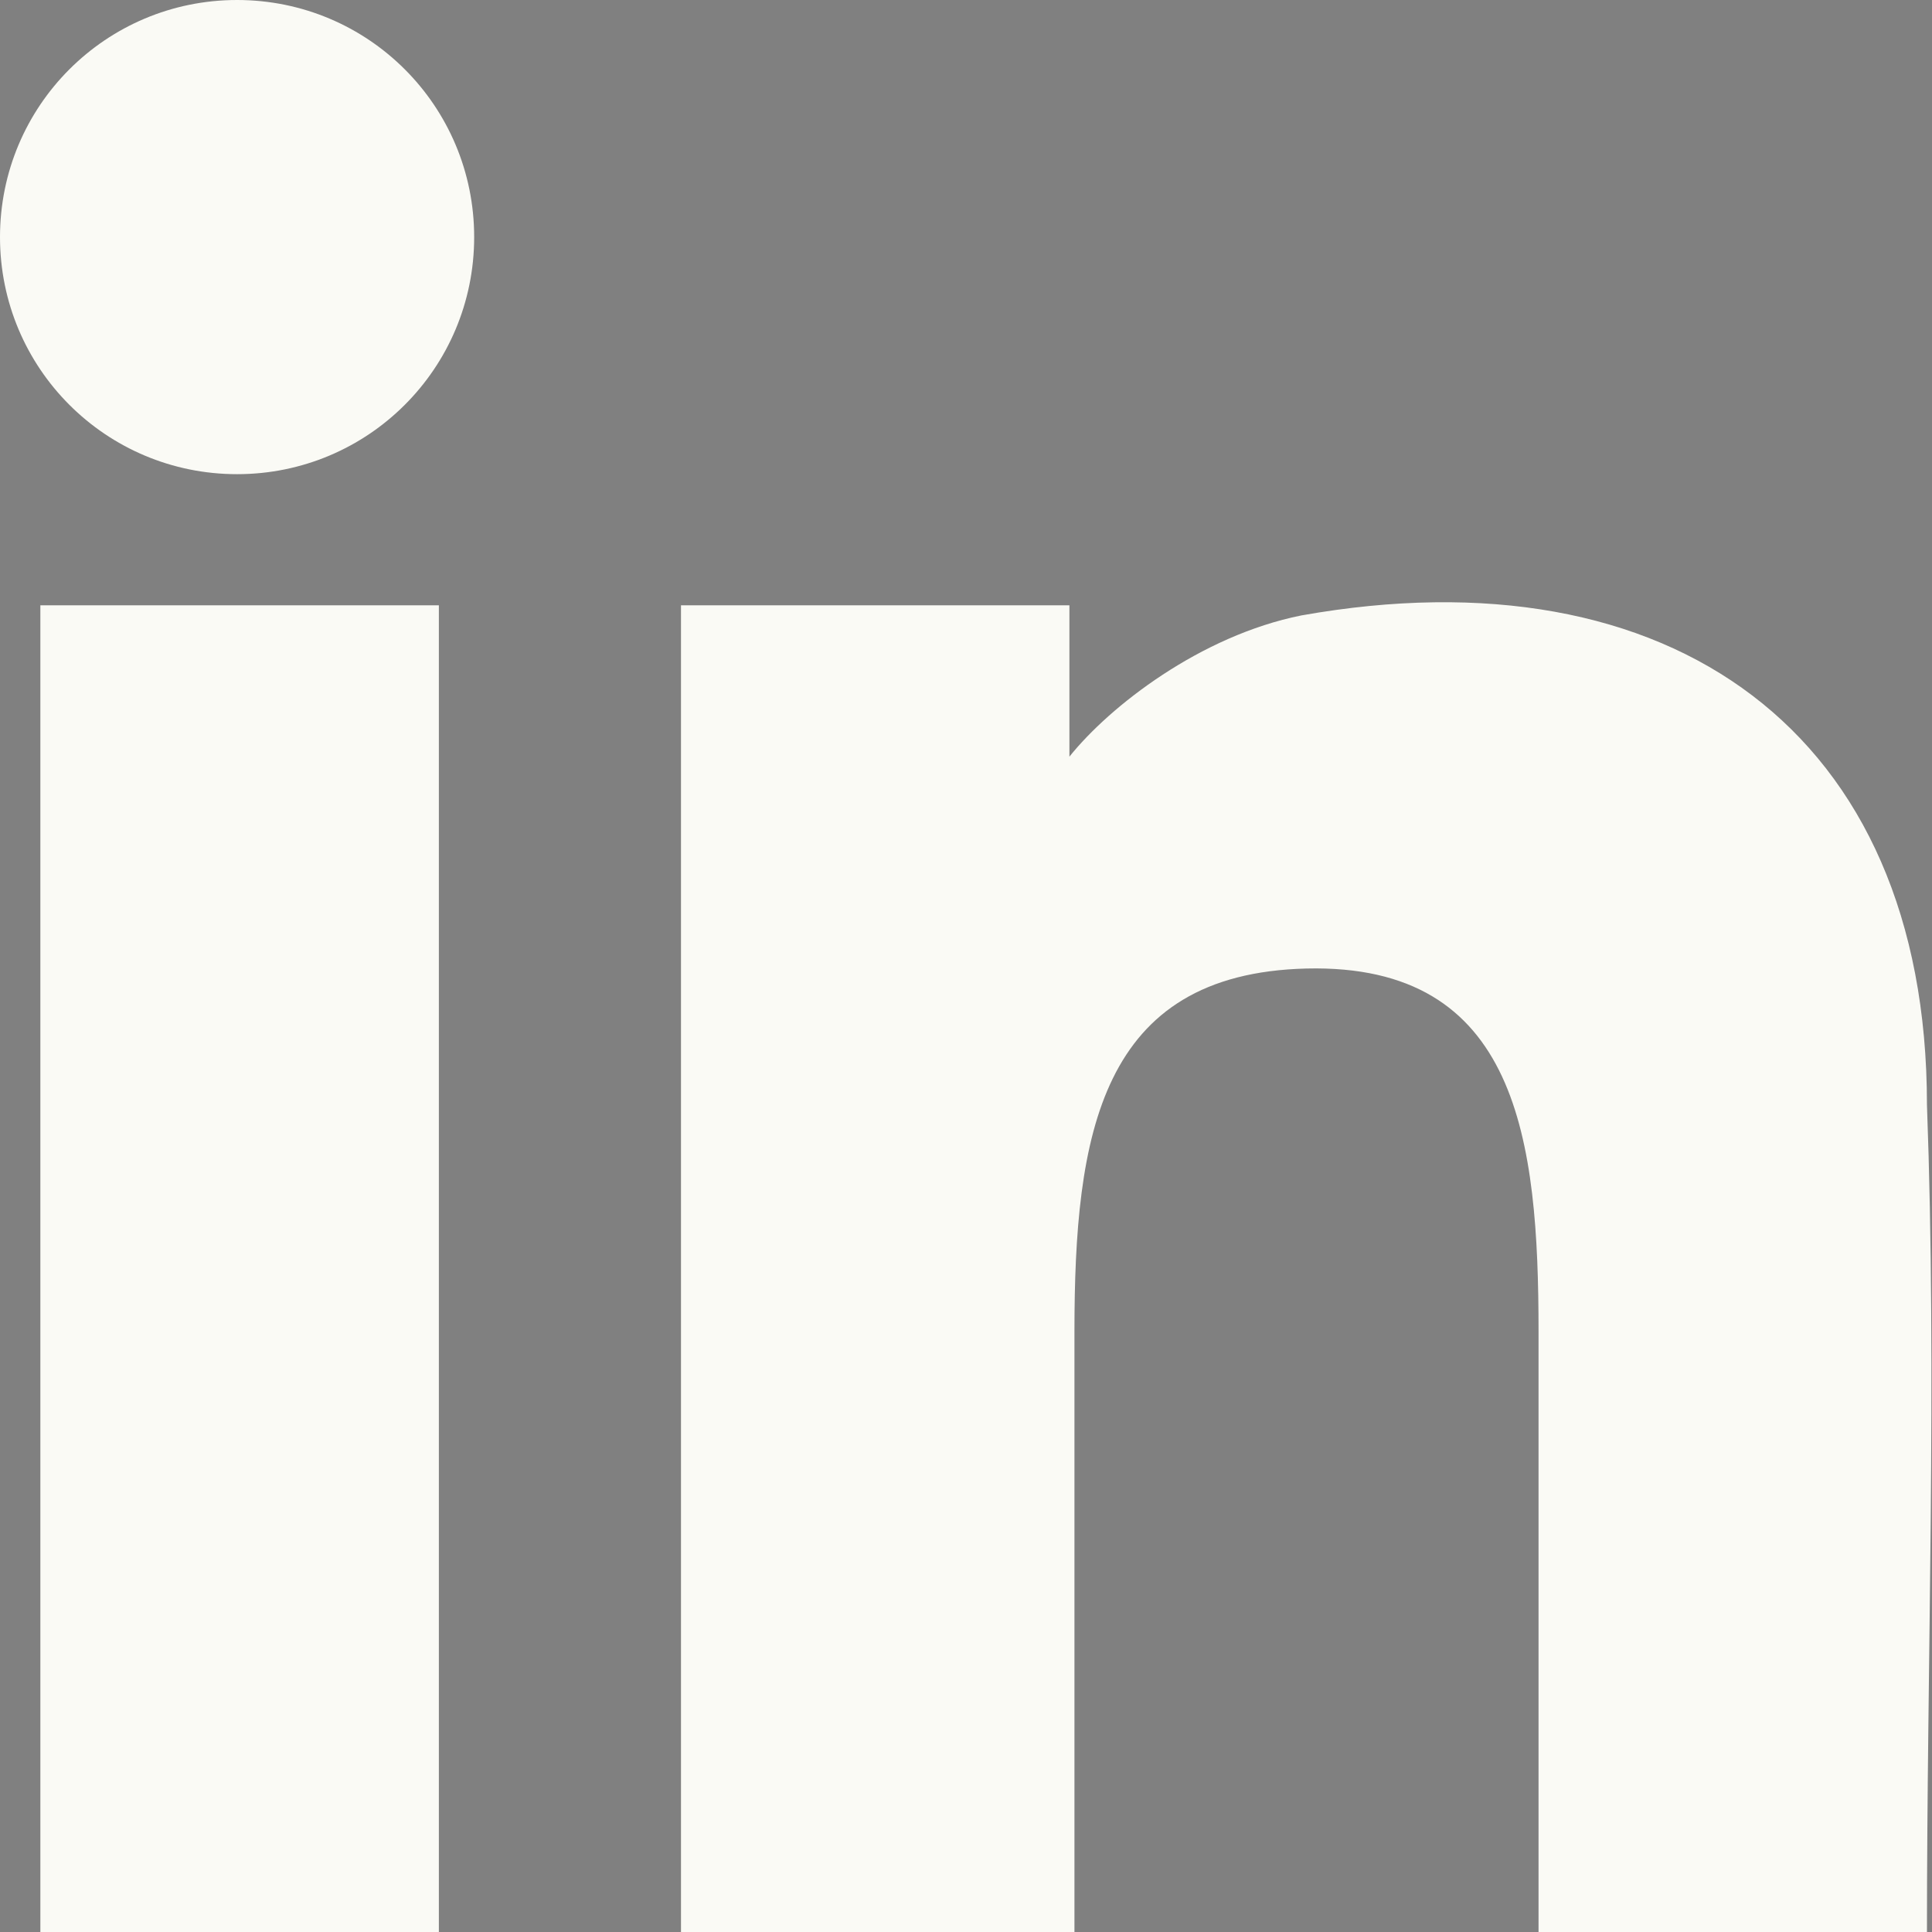 <?xml version="1.0" encoding="UTF-8"?>
<svg id="Layer_1" xmlns="http://www.w3.org/2000/svg" version="1.1" viewBox="0 0 38.3 38.3">
  <rect x="0" y="0" width="38.3" height="38.3" fill="#808080" stroke="none"/>
  <!-- Generator: Adobe Illustrator 29.5.1, SVG Export Plug-In . SVG Version: 2.1.0 Build 141)  -->
  <defs>
    <style>
      .st0 {
        fill: #262626;
      }

      .st1 {
        fill: #fafaf5;
        fill-rule: evenodd;
      }
    </style>
  </defs>
  <path class="st0" d="M448.5,712.4"/>
  <path class="st1" d="M13.6,38.3h7.7v-11.9c0-3.9.5-7.1,4.6-7.2,4.2-.1,4.6,3.4,4.6,7.2v11.9h7.7c0-5.4.2-11,0-16.4,0-7.4-5.1-11-12.4-9.7-2,.4-3.8,1.8-4.6,2.8v-3h-7.7v26.3h0ZM8.7,38.3V12H.8v26.3h7.9ZM4.7,9.4c2.6,0,4.7-2.1,4.7-4.7S7.3,0,4.7,0,0,2.1,0,4.7s2.1,4.7,4.7,4.7h0Z"/>
</svg>